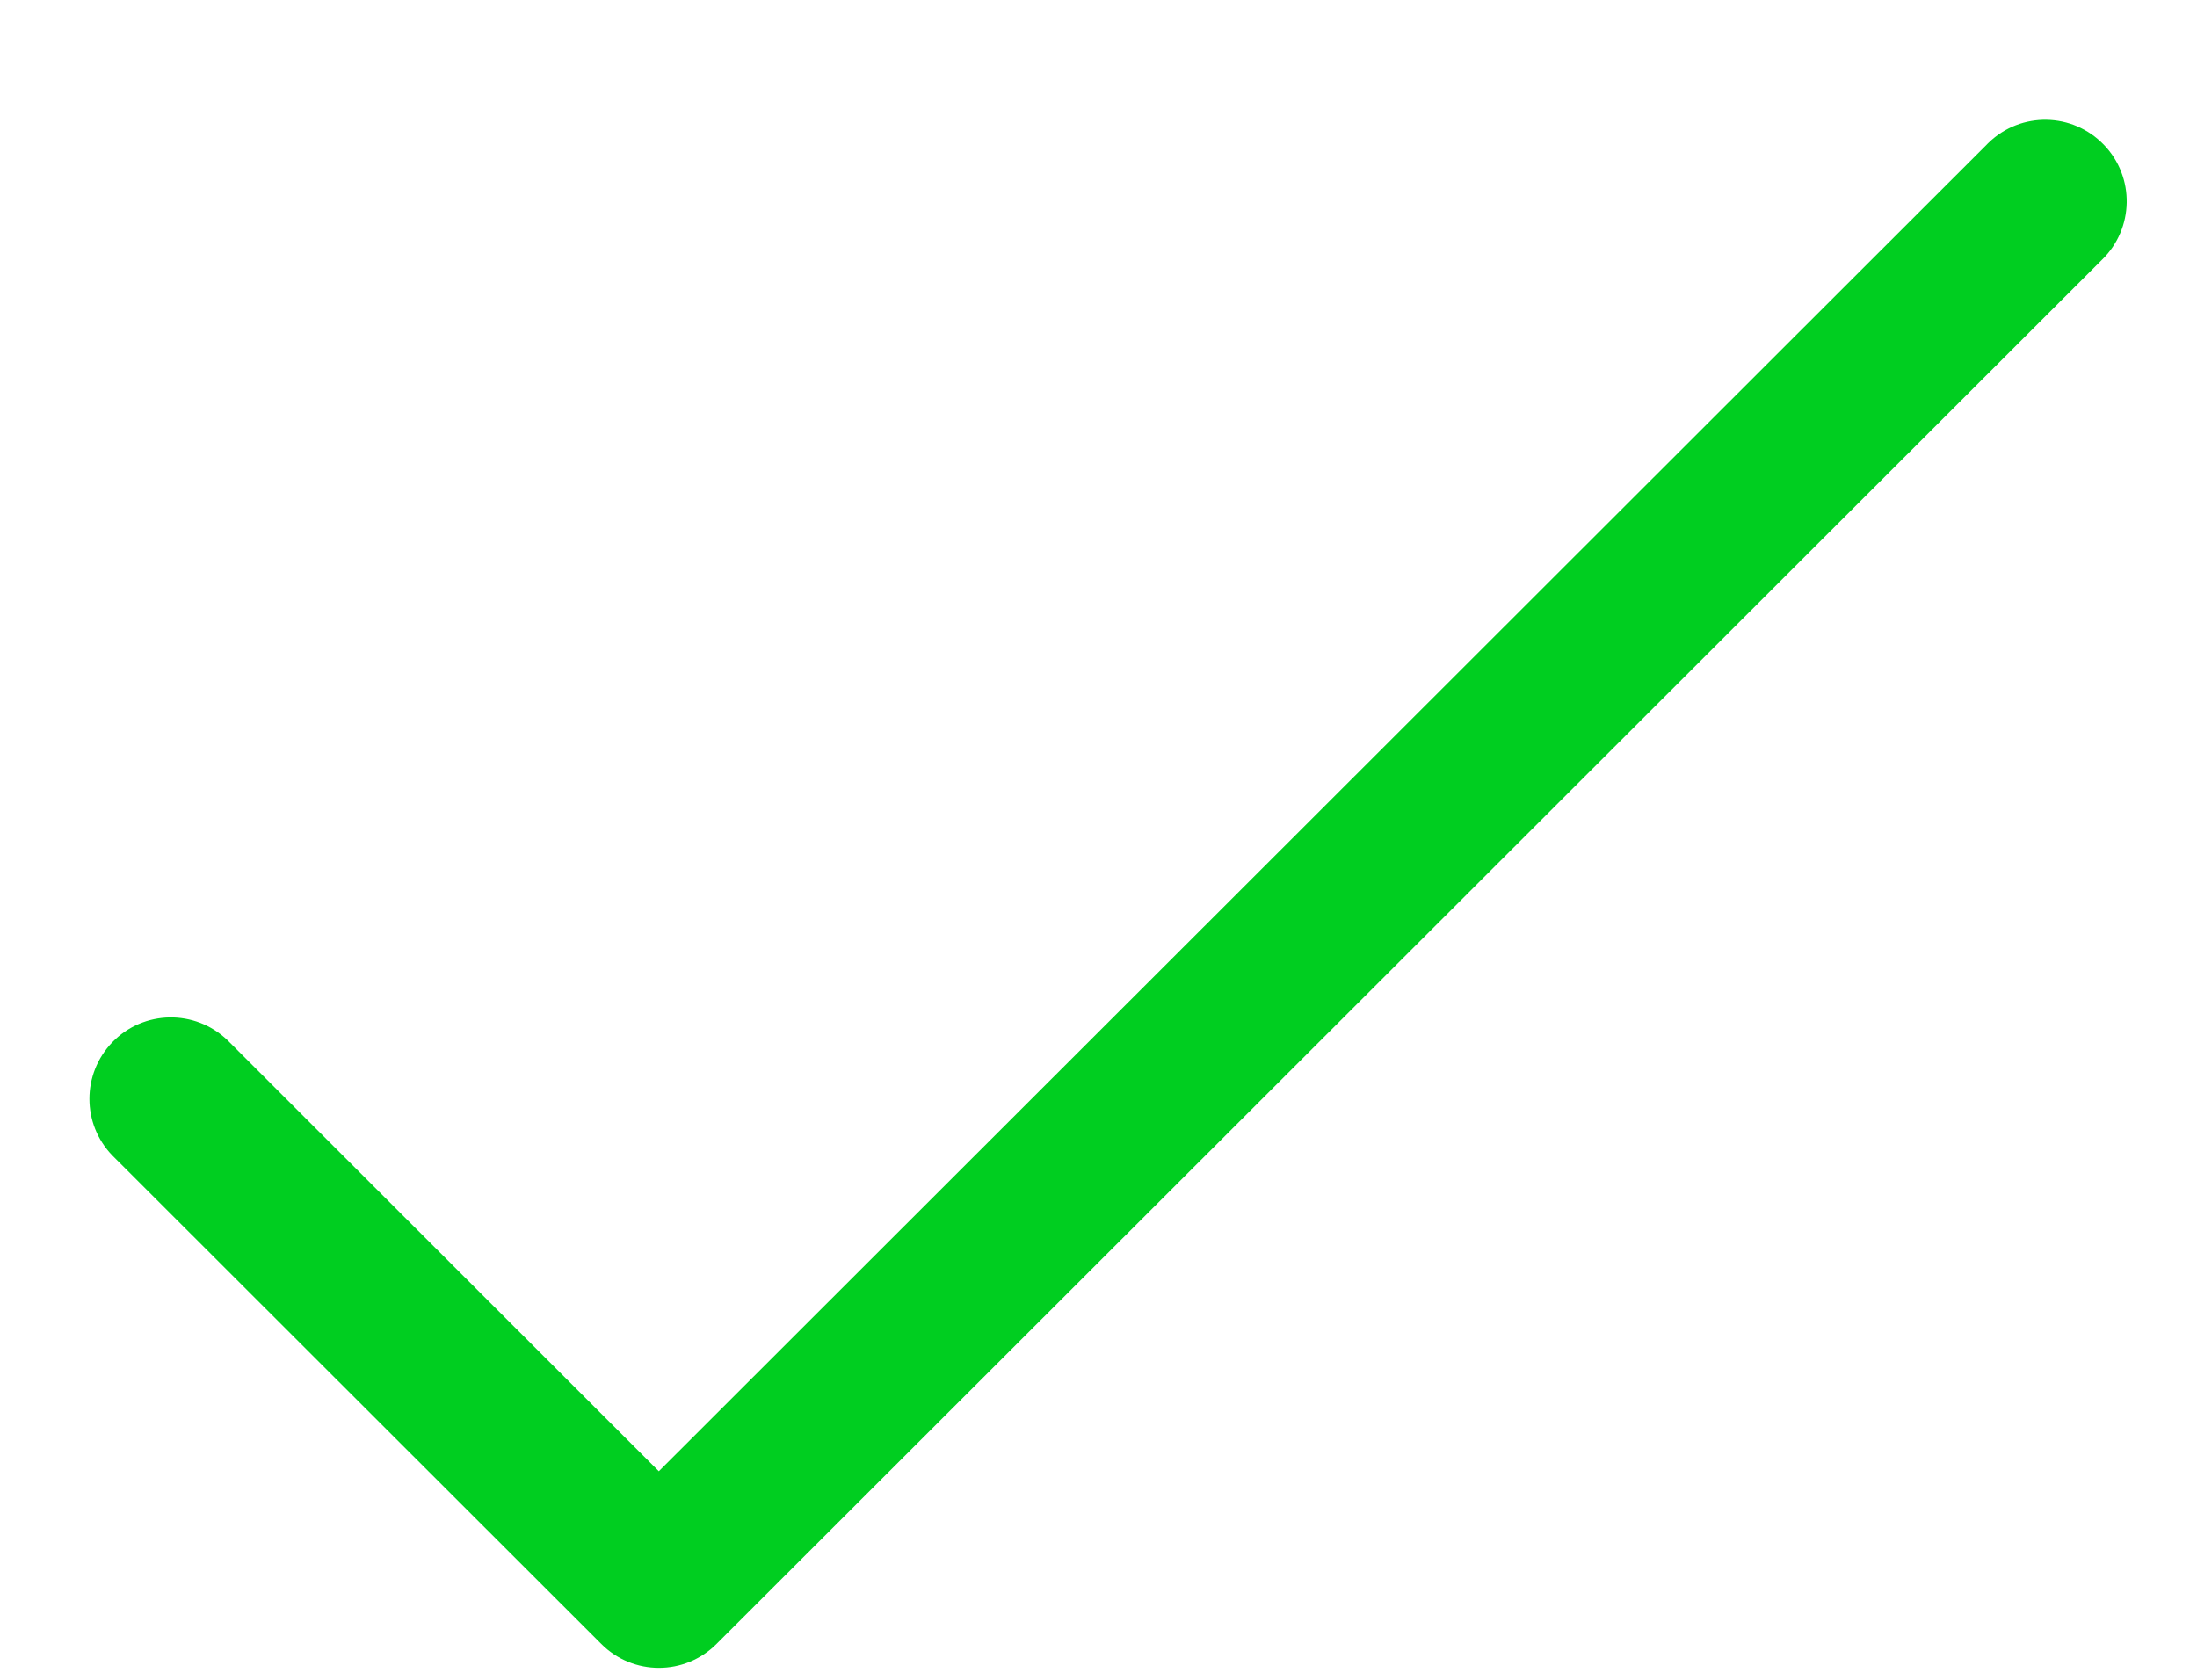 <svg width="17" height="13" viewBox="0 0 17 13" fill="none" xmlns="http://www.w3.org/2000/svg">
<path d="M16.279 1.12C16.037 0.869 15.638 0.862 15.388 1.104C15.383 1.109 15.377 1.114 15.372 1.12L5.098 11.386L1.761 8.051C1.51 7.809 1.111 7.816 0.869 8.066C0.633 8.311 0.633 8.698 0.869 8.942L4.653 12.723C4.899 12.969 5.298 12.969 5.544 12.723L16.264 2.011C16.514 1.769 16.521 1.37 16.279 1.12Z" fill="#00CE20"/>
</svg>

